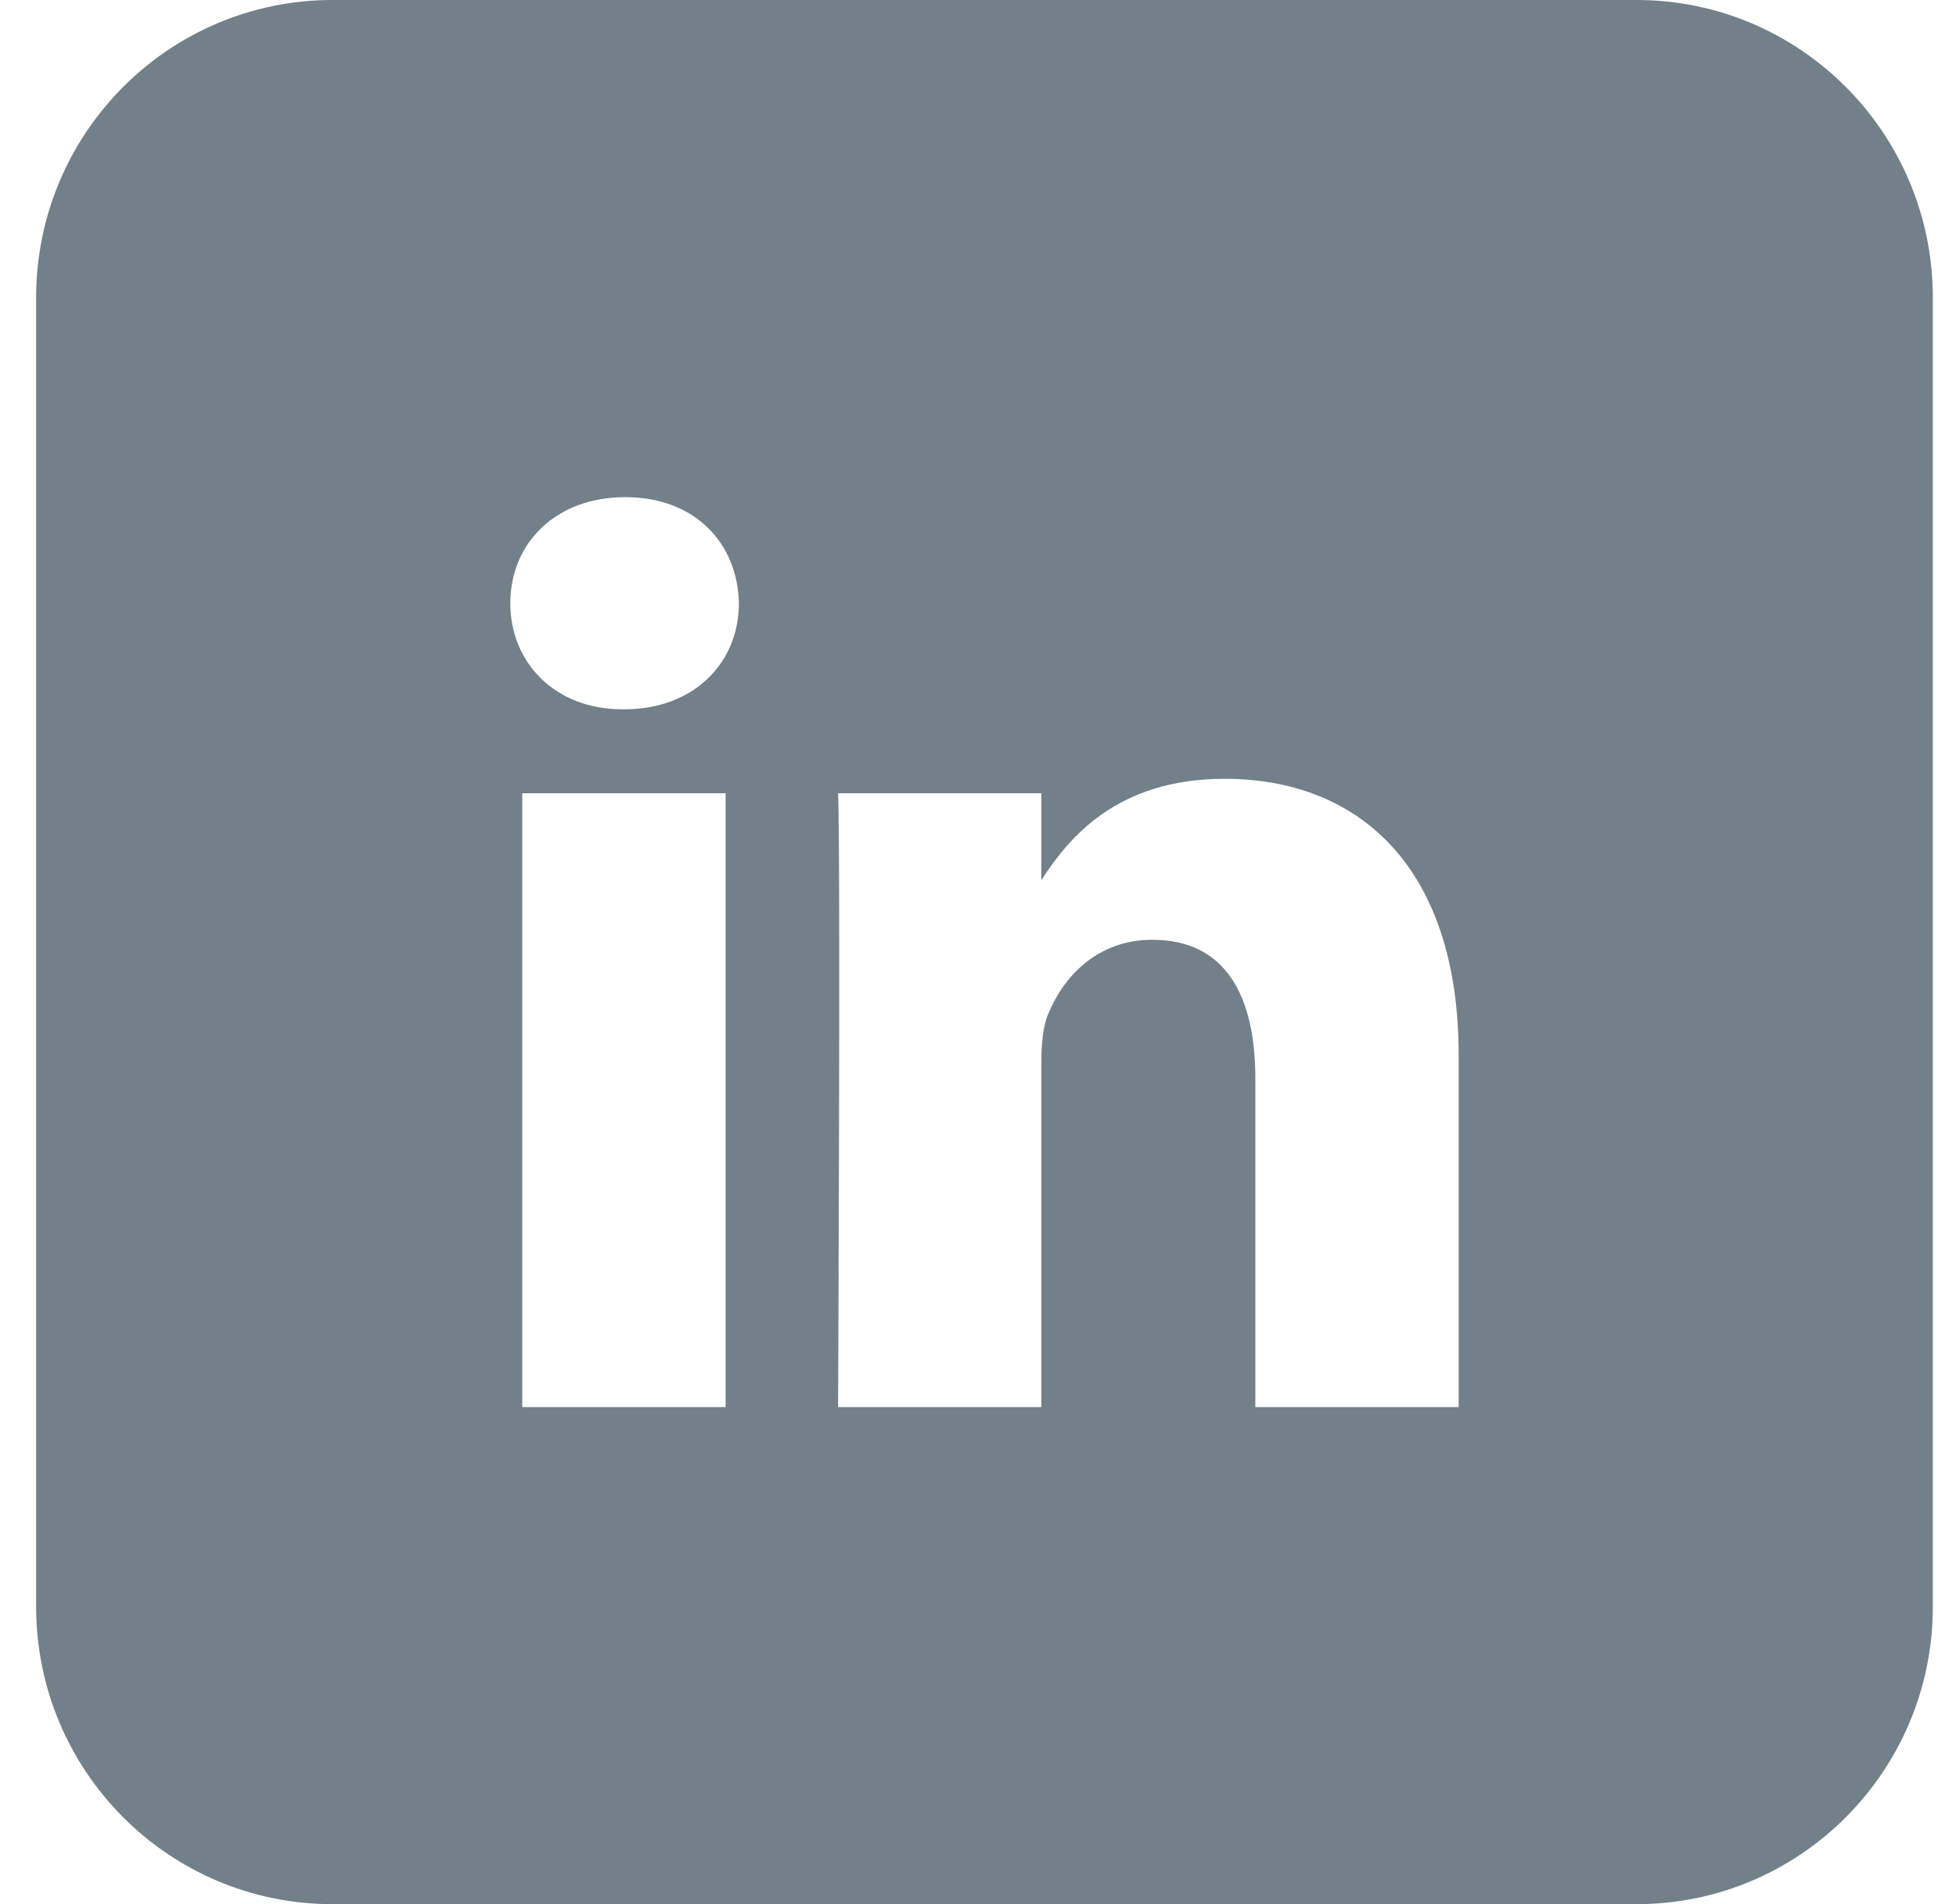 <?xml version="1.0" encoding="UTF-8"?>
<svg width="38px" height="37px" viewBox="0 0 38 37" version="1.1" xmlns="http://www.w3.org/2000/svg" xmlns:xlink="http://www.w3.org/1999/xlink">
    <title>icon_IN</title>
    <g id="Meet-APM" stroke="none" stroke-width="1" fill="none" fill-rule="evenodd">
        <g id="Meet1600" transform="translate(-1337, -3670)" fill="#72808A">
            <g id="icon_IN" transform="translate(1337, 3670)">
                <path d="M28.338,27.342 L24.388,27.342 L24.388,20.96 C24.388,19.357 23.817,18.261 22.387,18.261 C21.298,18.261 20.646,19.002 20.36,19.713 C20.255,19.969 20.23,20.322 20.23,20.68 L20.23,27.342 L16.282,27.342 C16.282,27.342 16.332,16.531 16.282,15.414 L20.23,15.414 L20.23,17.104 C20.756,16.287 21.694,15.133 23.791,15.133 C26.388,15.133 28.338,16.837 28.338,20.502 L28.338,27.342 Z M12.121,13.783 L12.096,13.783 C10.77,13.783 9.914,12.866 9.914,11.721 C9.914,10.552 10.798,9.66 12.147,9.66 C13.498,9.66 14.331,10.552 14.355,11.721 C14.355,12.866 13.498,13.783 12.121,13.783 L12.121,13.783 Z M10.146,27.342 L14.097,27.342 L14.097,15.414 L10.146,15.414 L10.146,27.342 Z M31.793,0 L6.459,0 C3.279,0 0.702,2.589 0.702,5.783 L0.702,31.219 C0.702,34.412 3.279,37 6.459,37 L31.793,37 C34.972,37 37.55,34.412 37.55,31.219 L37.55,5.783 C37.55,2.589 34.972,0 31.793,0 L31.793,0 Z" id="Fill-7"></path>
            </g>
        </g>
    </g>
</svg>